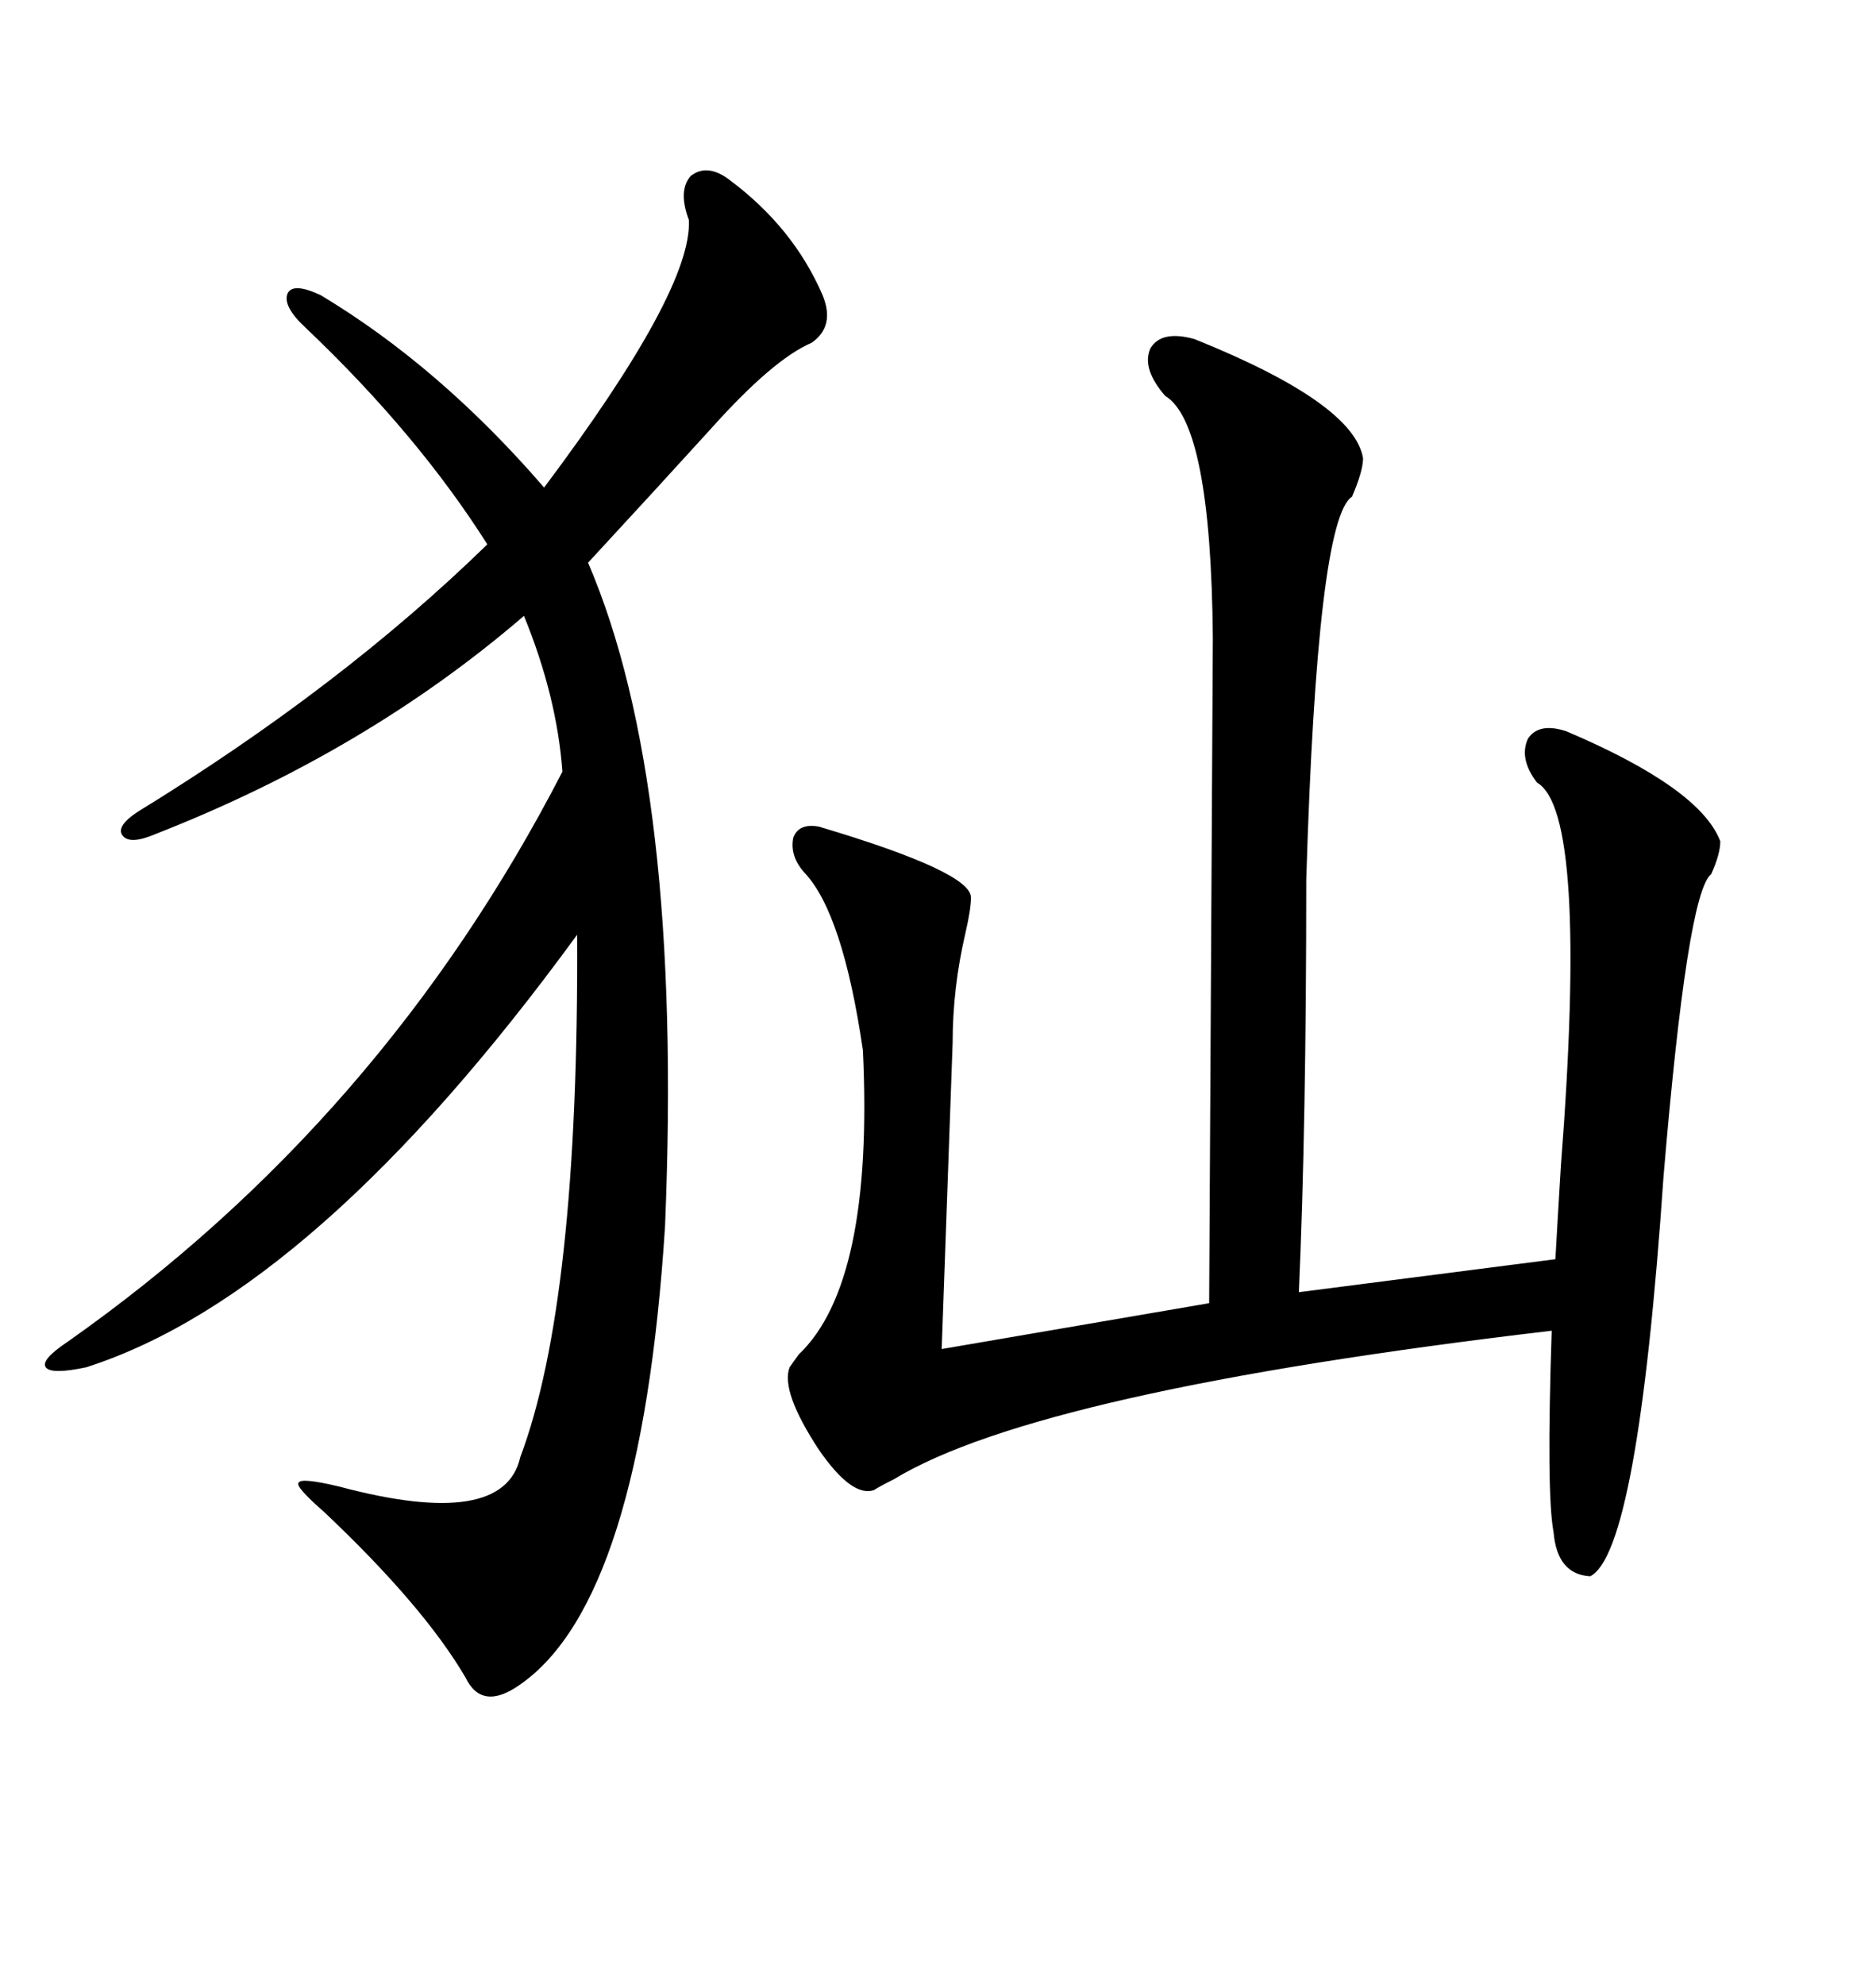 <svg xmlns="http://www.w3.org/2000/svg" xmlns:xlink="http://www.w3.org/1999/xlink" width="300" height="317.285"><path d="M191.02 54.20L191.02 54.20Q216.50 64.45 217.97 73.24L217.97 73.24Q217.97 75.29 216.21 79.39L216.21 79.39Q210.64 82.91 208.89 140.63L208.89 140.63Q208.89 179.88 207.71 206.54L207.71 206.54L248.73 201.27Q249.02 196.00 249.61 186.33L249.61 186.33Q254.00 129.79 245.80 125.10L245.80 125.10Q242.87 121.29 244.34 118.07L244.34 118.07Q246.09 115.43 250.49 116.89L250.49 116.89Q271.88 125.98 275.10 134.47L275.10 134.47Q275.10 136.52 273.63 139.75L273.63 139.75Q269.82 142.68 266.02 188.09L266.02 188.09Q261.91 248.14 254.30 251.95L254.30 251.95Q249.02 251.66 248.44 244.92L248.44 244.92Q247.27 238.77 248.14 212.70L248.14 212.70Q166.11 222.36 142.97 236.43L142.97 236.43Q140.63 237.60 139.75 238.18L139.75 238.18Q136.23 239.36 130.96 231.74L130.96 231.74Q124.80 222.36 126.27 218.55L126.27 218.55Q126.86 217.68 127.73 216.50L127.73 216.50Q139.75 205.08 137.99 167.87L137.99 167.87Q134.77 145.90 128.61 139.45L128.61 139.45Q126.27 136.82 126.86 133.89L126.86 133.89Q127.73 131.54 130.96 132.13L130.96 132.13Q155.57 139.45 155.27 143.55L155.27 143.55Q155.27 145.31 154.39 149.12L154.39 149.12Q152.34 157.91 152.34 166.70L152.34 166.70L150.59 215.63L193.36 208.30Q193.95 104.88 193.95 101.95L193.95 101.95Q193.65 67.68 186.33 63.28L186.33 63.28Q182.52 58.89 183.98 55.66L183.98 55.66Q185.74 52.73 191.02 54.20ZM116.60 28.71L116.60 28.71Q126.86 36.33 131.54 47.17L131.54 47.17Q133.59 52.15 129.79 54.79L129.79 54.79Q123.63 57.42 113.67 68.55L113.67 68.55Q104.88 78.22 94.04 89.94L94.04 89.94Q109.28 125.39 106.35 196.00L106.35 196.00Q102.54 255.76 83.20 269.24L83.20 269.24Q77.05 273.63 74.41 268.07L74.41 268.07Q67.68 256.64 51.86 241.70L51.86 241.70Q47.17 237.60 47.75 237.01L47.75 237.01Q48.05 236.13 54.20 237.60L54.20 237.60Q80.57 244.63 83.20 232.91L83.20 232.91Q92.58 208.01 92.29 149.41L92.29 149.41Q50.39 206.84 13.77 218.55L13.77 218.55Q8.20 219.73 7.32 218.55L7.32 218.55Q6.45 217.38 10.84 214.45L10.84 214.45Q61.23 179.00 89.94 123.34L89.94 123.34Q89.06 111.33 83.79 98.44L83.79 98.44Q58.59 120.12 24.90 133.30L24.90 133.30Q20.80 135.06 19.63 133.59L19.63 133.59Q18.46 132.13 21.97 129.79L21.97 129.79Q54.49 109.86 77.93 87.01L77.93 87.01Q66.80 69.43 48.93 52.44L48.93 52.44Q45.12 48.93 46.00 46.88L46.00 46.88Q46.88 45.12 51.27 47.17L51.27 47.17Q70.31 58.59 87.01 77.93L87.01 77.93Q110.74 46.29 110.16 35.16L110.16 35.16Q108.40 30.47 110.45 28.13L110.45 28.13Q113.09 26.07 116.60 28.71Z"/></svg>